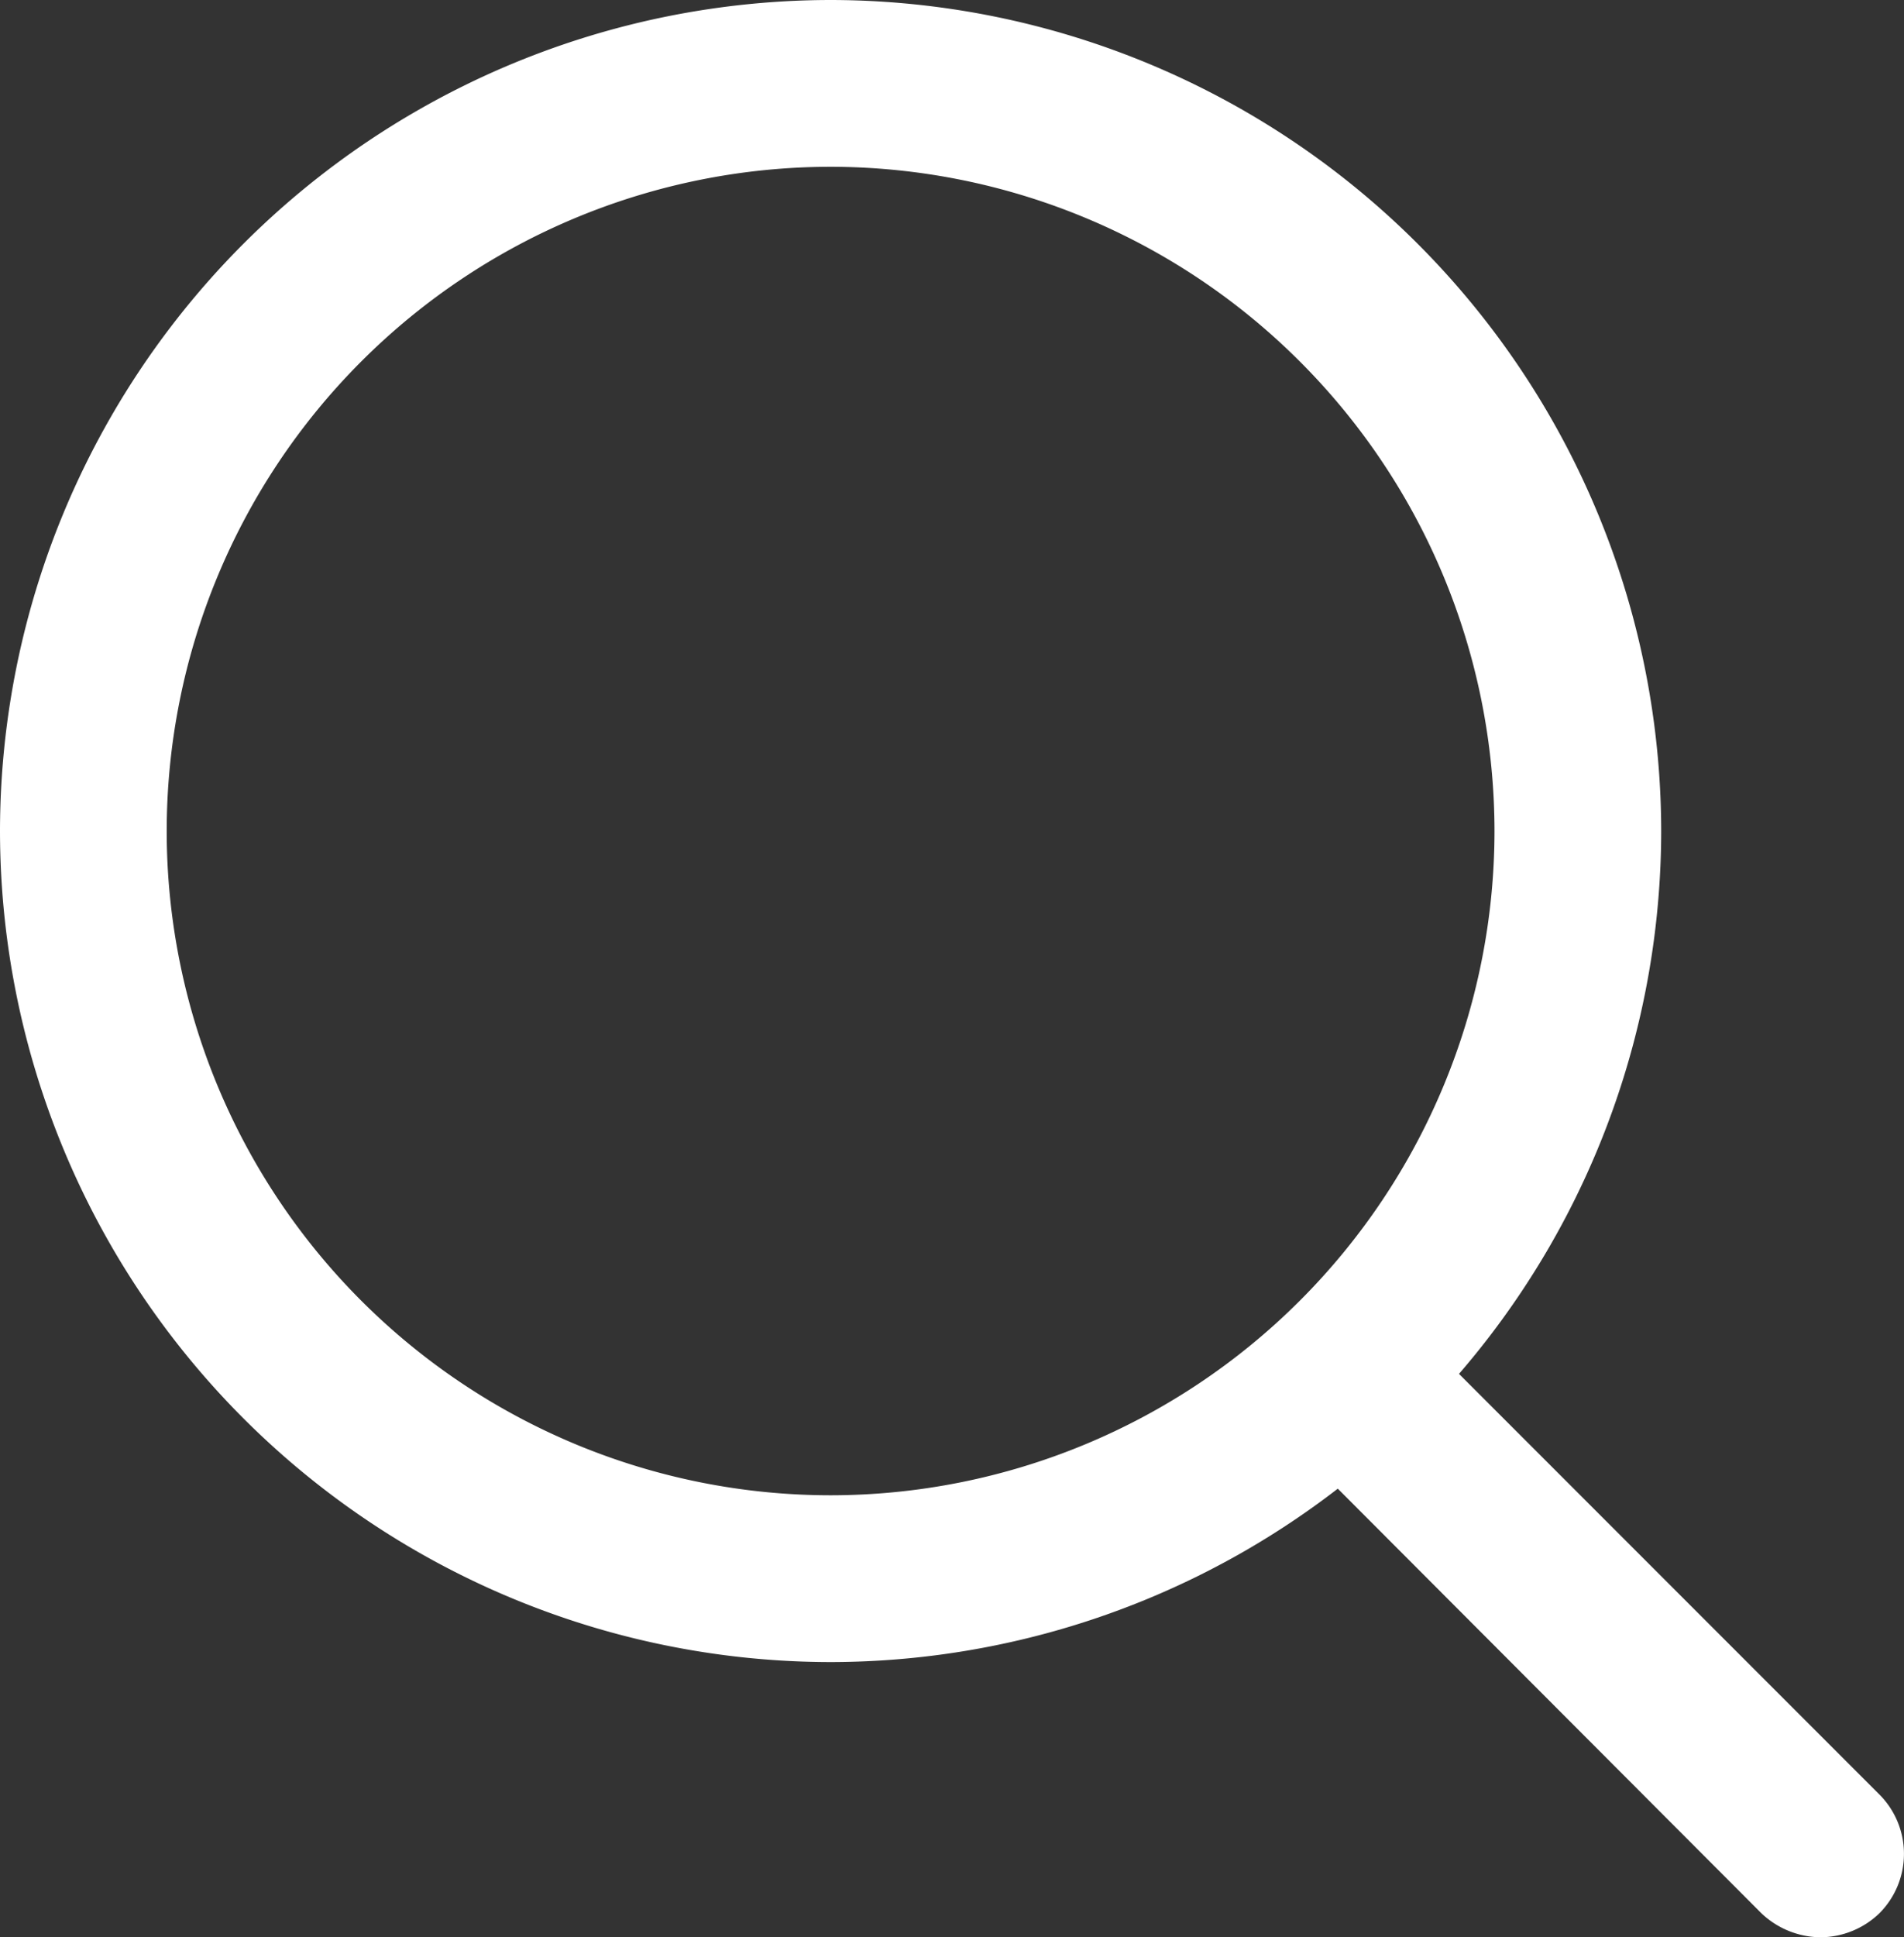 <svg xmlns="http://www.w3.org/2000/svg" width="22.843" height="23.23" viewBox="0 0 22.843 23.23">
  <rect x="0" y="0" width="22.843" height="23.23" fill="#333333" stroke="none"/>
  <g id="icon-search" transform="translate(0 23.23)">
    <path id="Path_1" data-name="Path 1" d="M9.96-3.3A9.974,9.974,0,0,1,0-13.26a9.976,9.976,0,0,1,9.96-9.97,9.978,9.978,0,0,1,9.97,9.97A9.976,9.976,0,0,1,9.96-3.3m0-17.93A7.97,7.97,0,0,0,2-13.26,7.968,7.968,0,0,0,9.96-5.3a7.97,7.97,0,0,0,7.97-7.96,7.972,7.972,0,0,0-7.97-7.97" fill="#fff" fill-rule="evenodd"/>
    <path id="Path_2" data-name="Path 2" d="M21.84,0a1.042,1.042,0,0,1-.71-.29L15.57-5.86a1.008,1.008,0,0,1,0-1.42,1,1,0,0,1,1.41,0l5.57,5.57a1.008,1.008,0,0,1,0,1.42,1.024,1.024,0,0,1-.71.29" fill="#fff"/>
  </g>
</svg>
